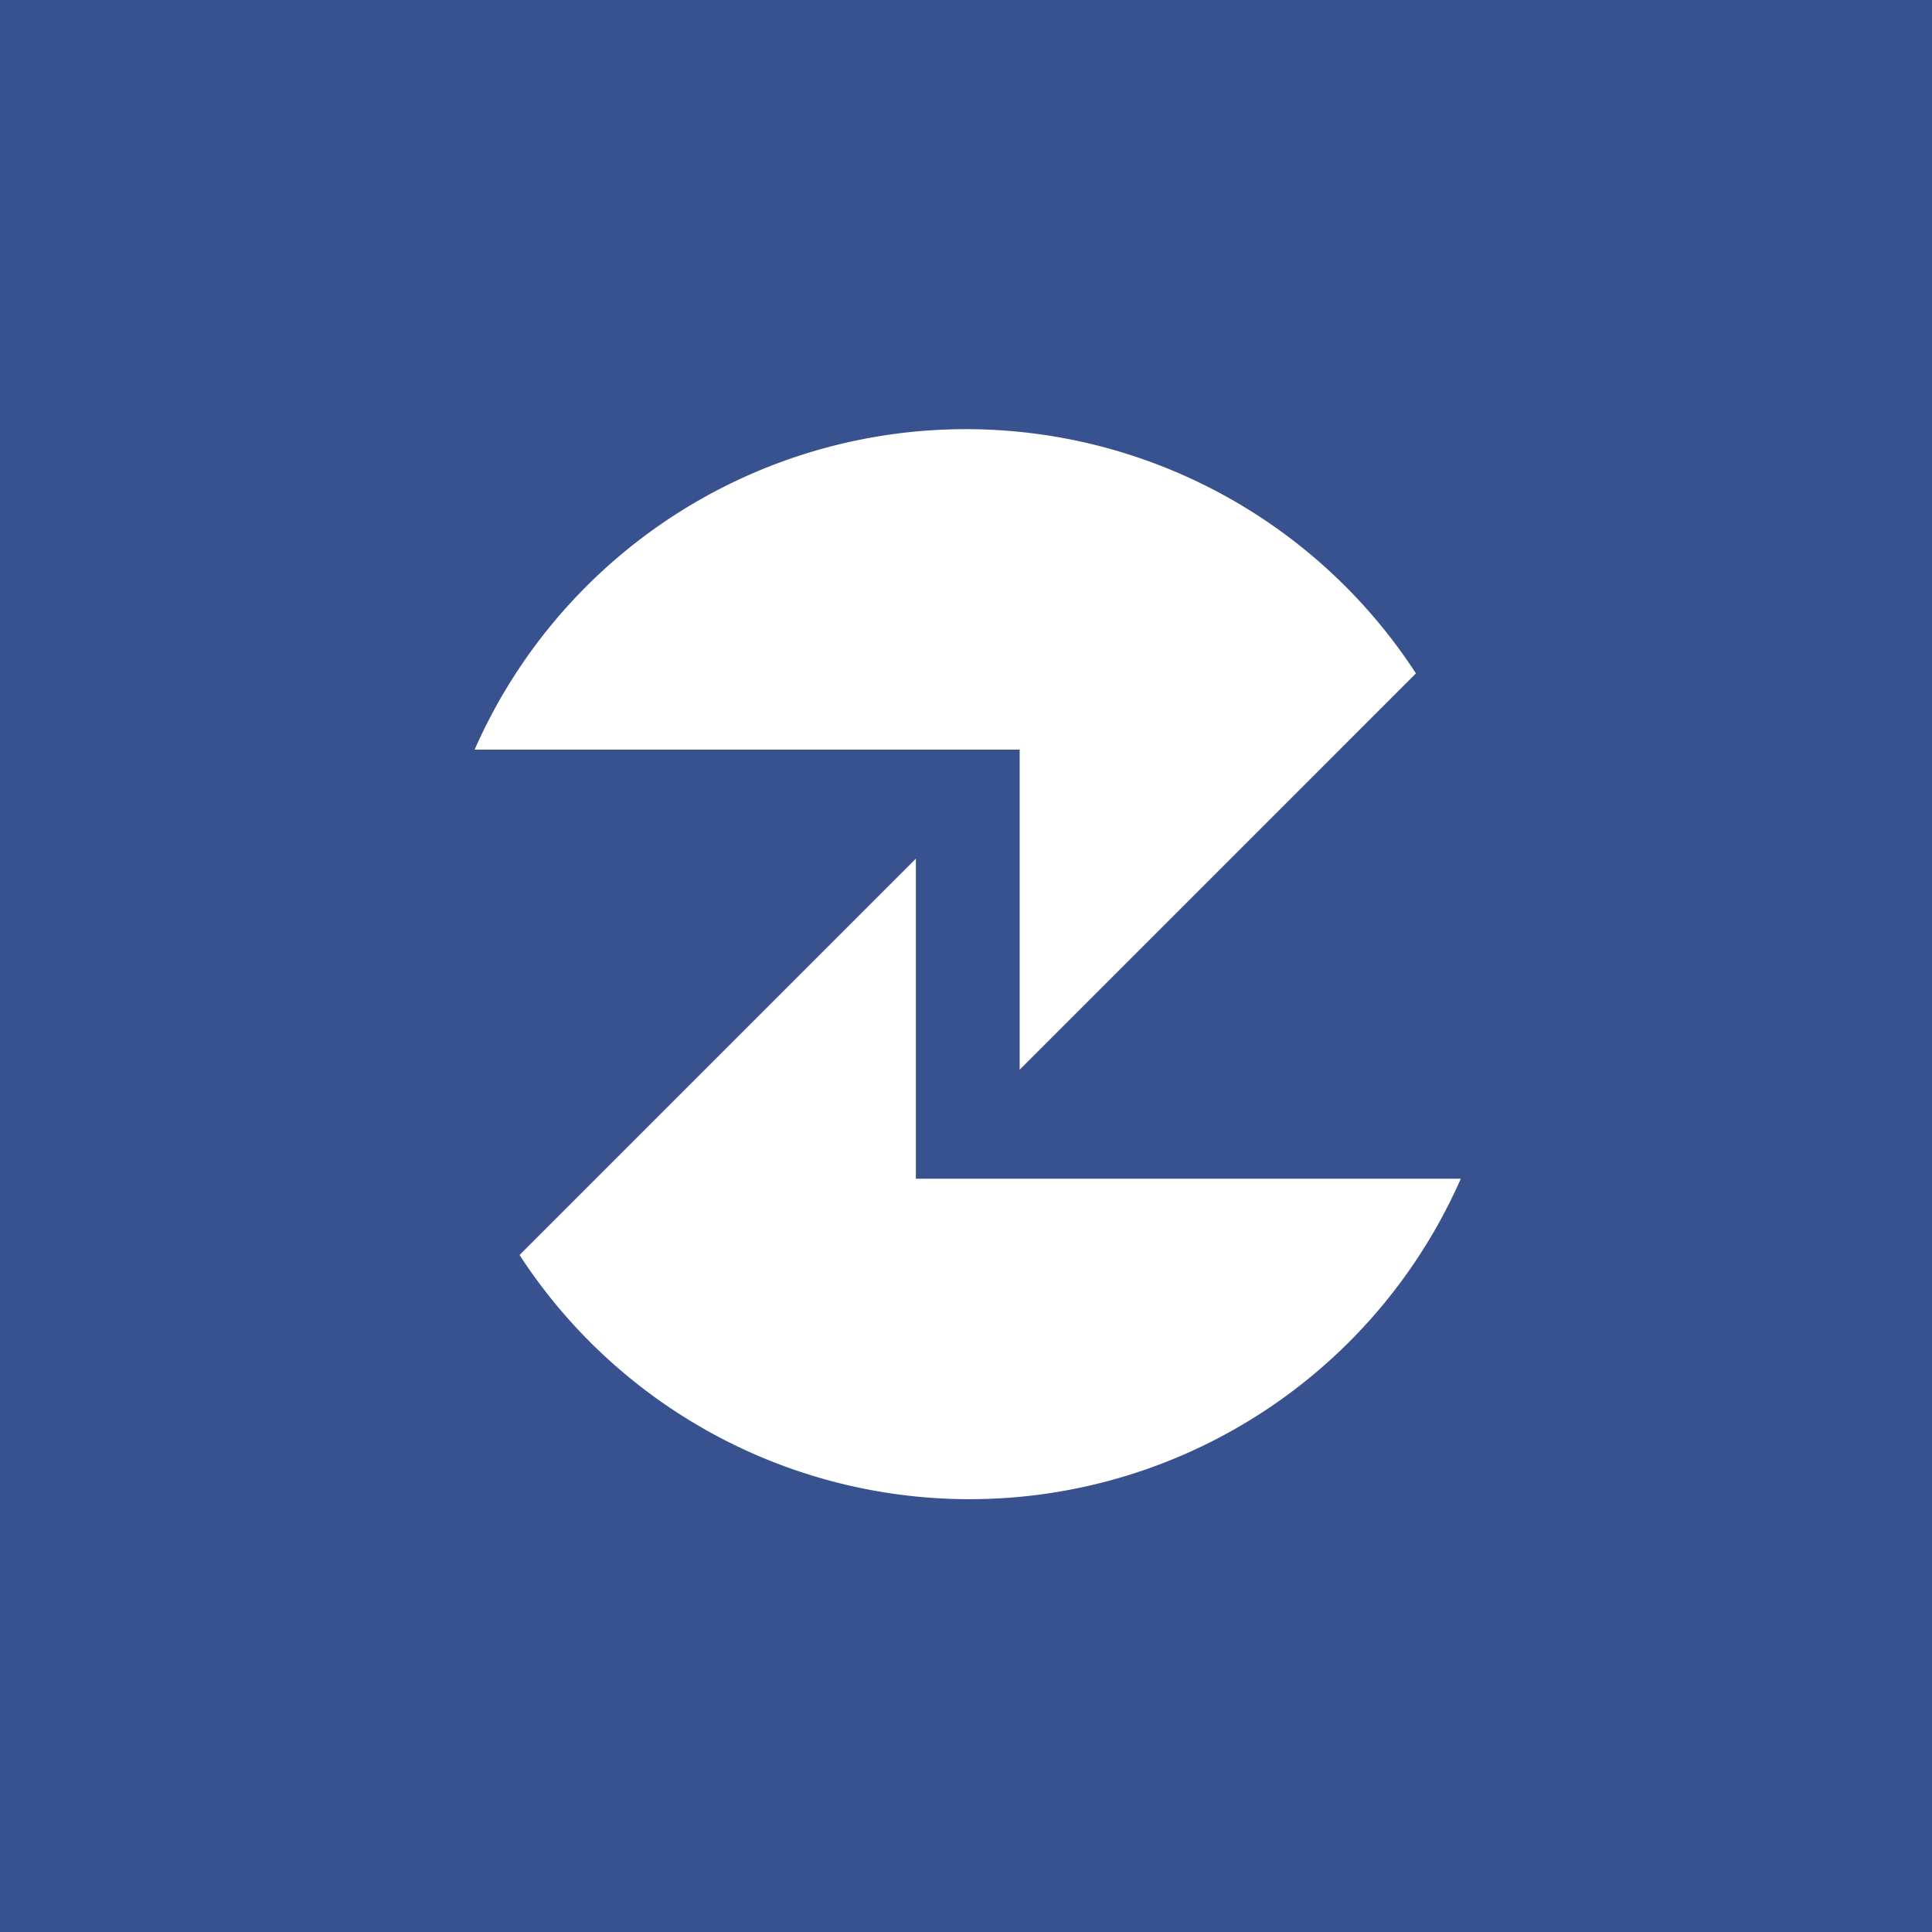 <!-- by TradingView --><svg width="18" height="18" xmlns="http://www.w3.org/2000/svg"><path fill="#38518F" d="M0 0h18v18H0z"/><path d="M13.192 6.274a5.001 5.001 0 00-8.77.71H9.5v2.982l3.692-3.692z" fill="#fff"/><path d="M4.84 11.692a5.001 5.001 0 008.77-.71H8.533V8l-3.692 3.692z" fill="#fff"/></svg>